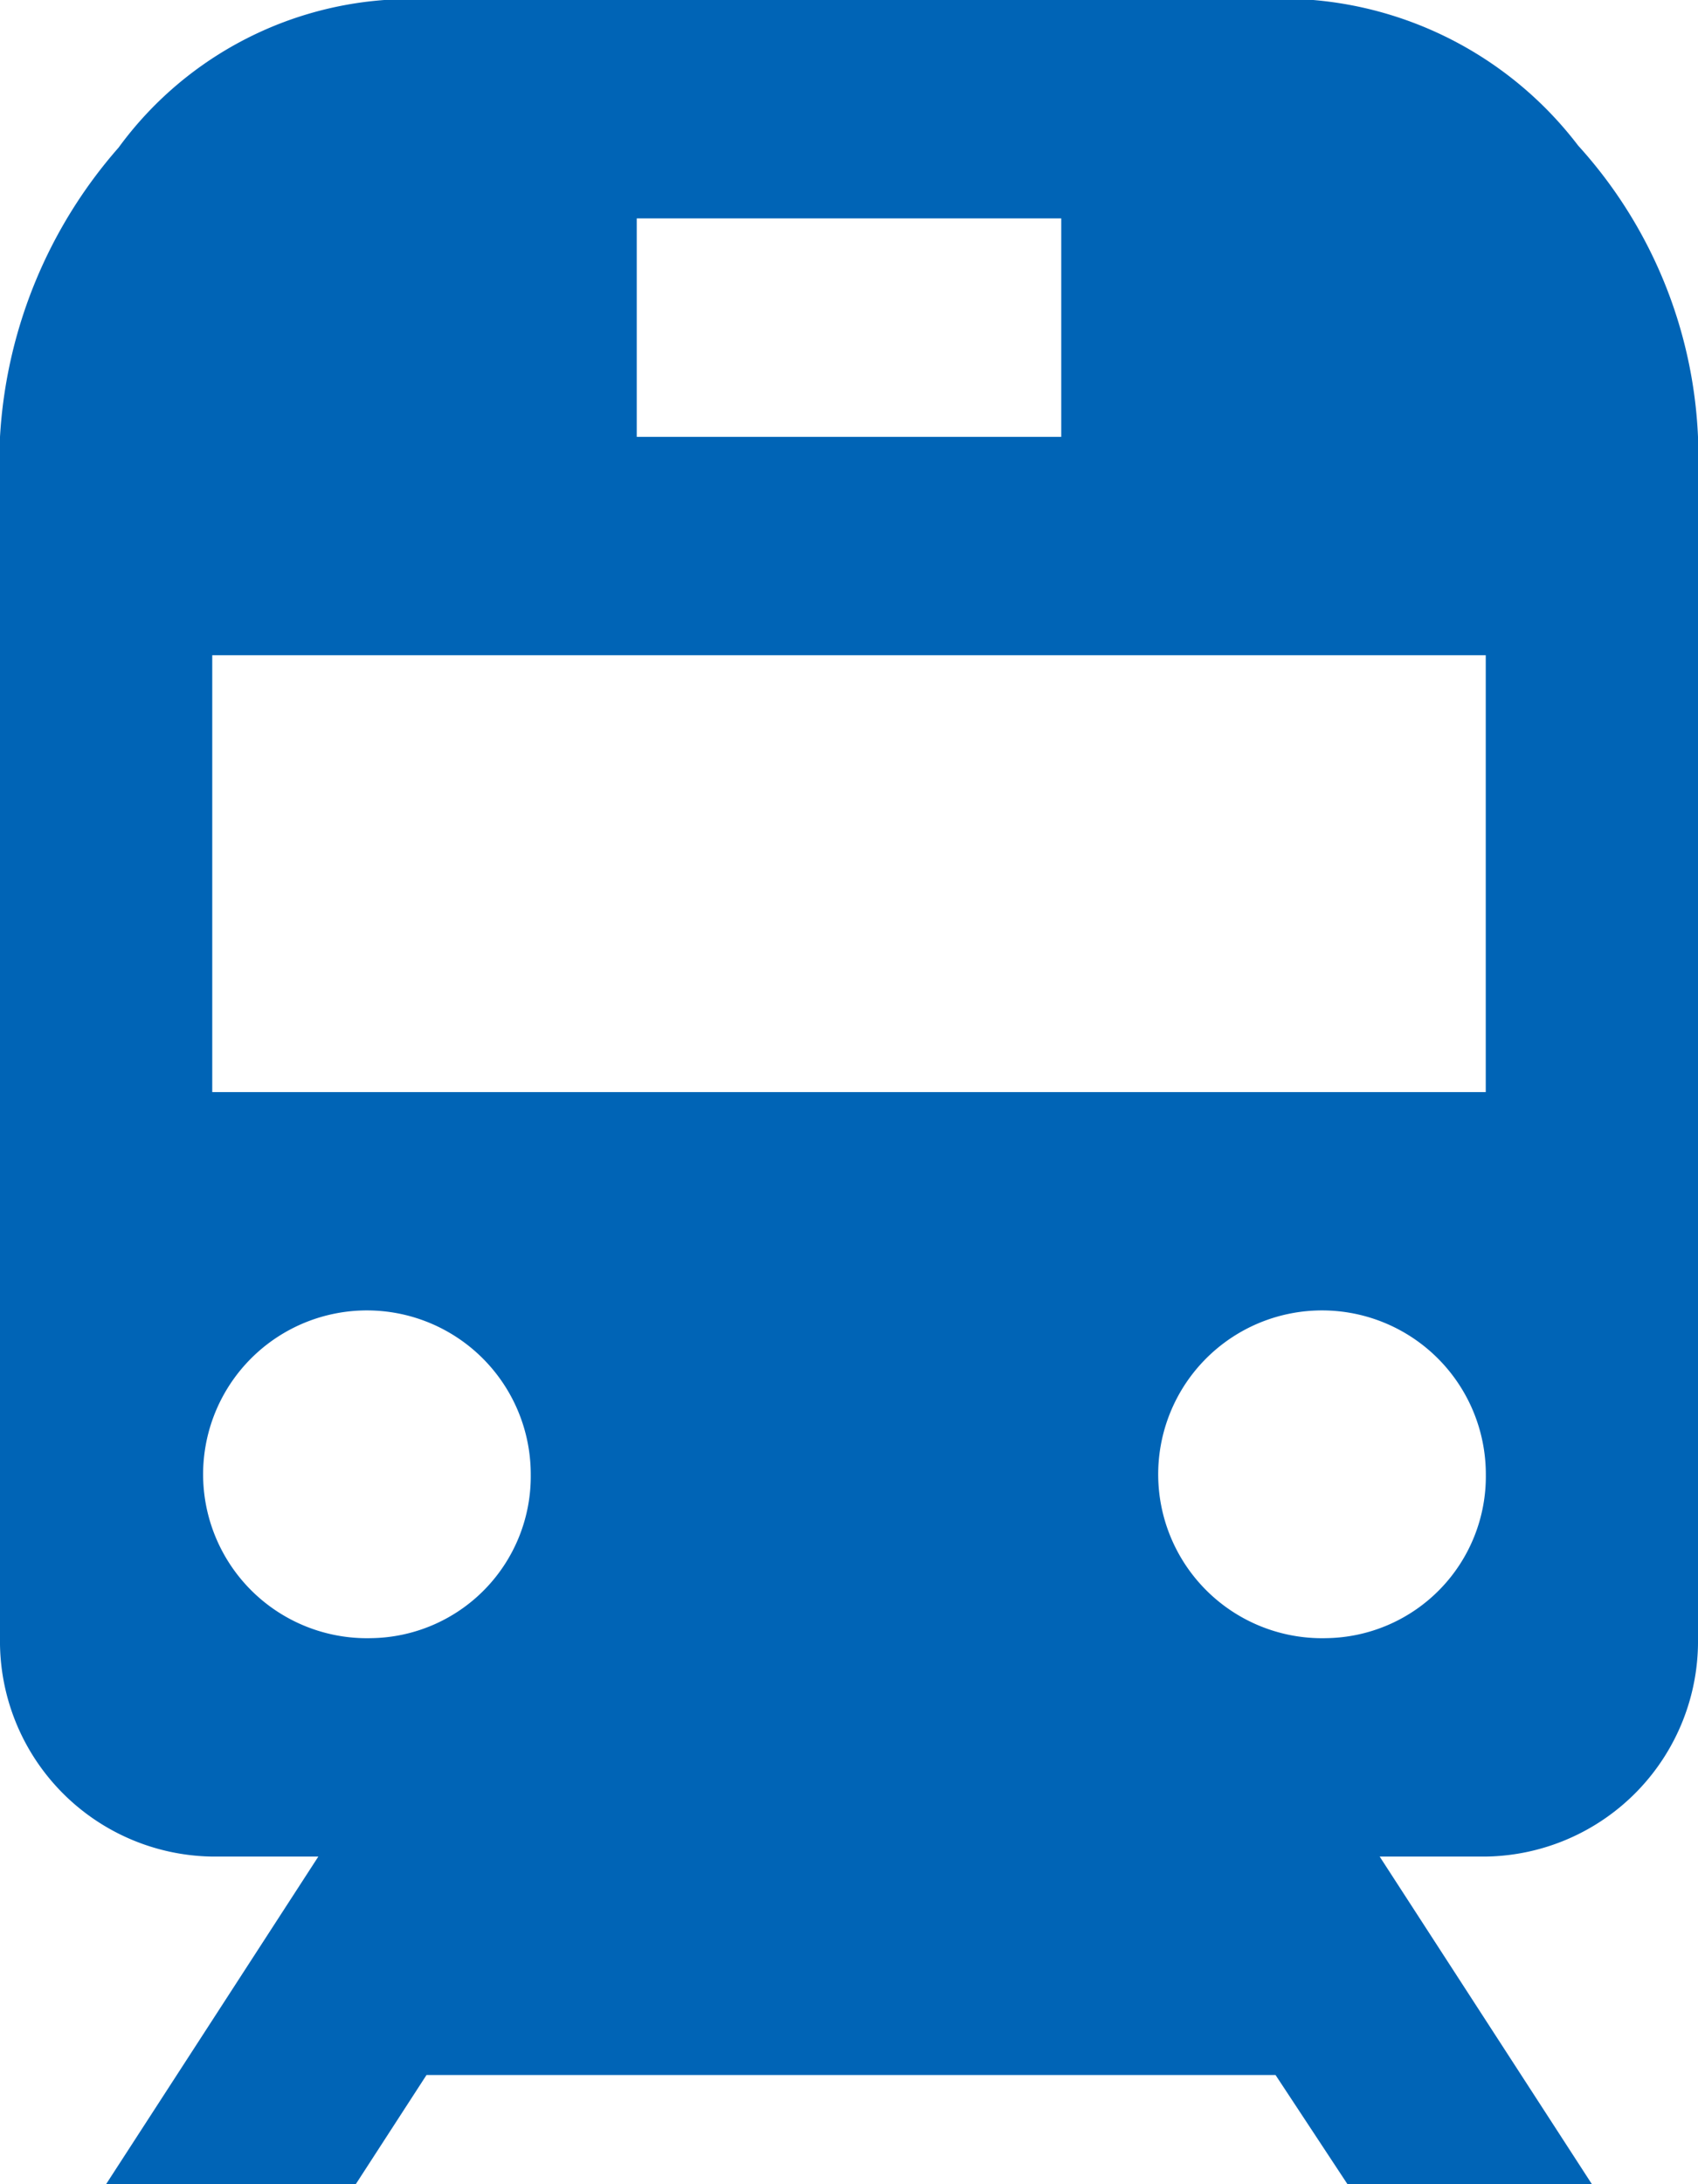 <svg xmlns="http://www.w3.org/2000/svg" width="21" height="27" viewBox="0 0 21 27"><path d="M20.242,2H8.753A4.478,4.478,0,0,0,5.467,3.824,5.934,5.934,0,0,0,4,7.4V22.25a2.663,2.663,0,0,0,2.625,2.7H7.937L5.312,29H8.4l.875-1.35h10.5L20.665,29h3.023l-2.625-4.05h1.312A2.663,2.663,0,0,0,25,22.25V7.4a5.723,5.723,0,0,0-1.482-3.6A4.612,4.612,0,0,0,20.242,2ZM11.875,4.7h5.25V7.4h-5.25ZM8.594,22.25a2.026,2.026,0,1,1,1.97-2.025A2,2,0,0,1,8.594,22.25Zm11.812,0a2.026,2.026,0,1,1,1.97-2.025A2,2,0,0,1,20.406,22.25Zm1.969-6.75H6.625V10.1h15.75Z" transform="translate(-4 -2)" fill="#0064b6"></path></svg>